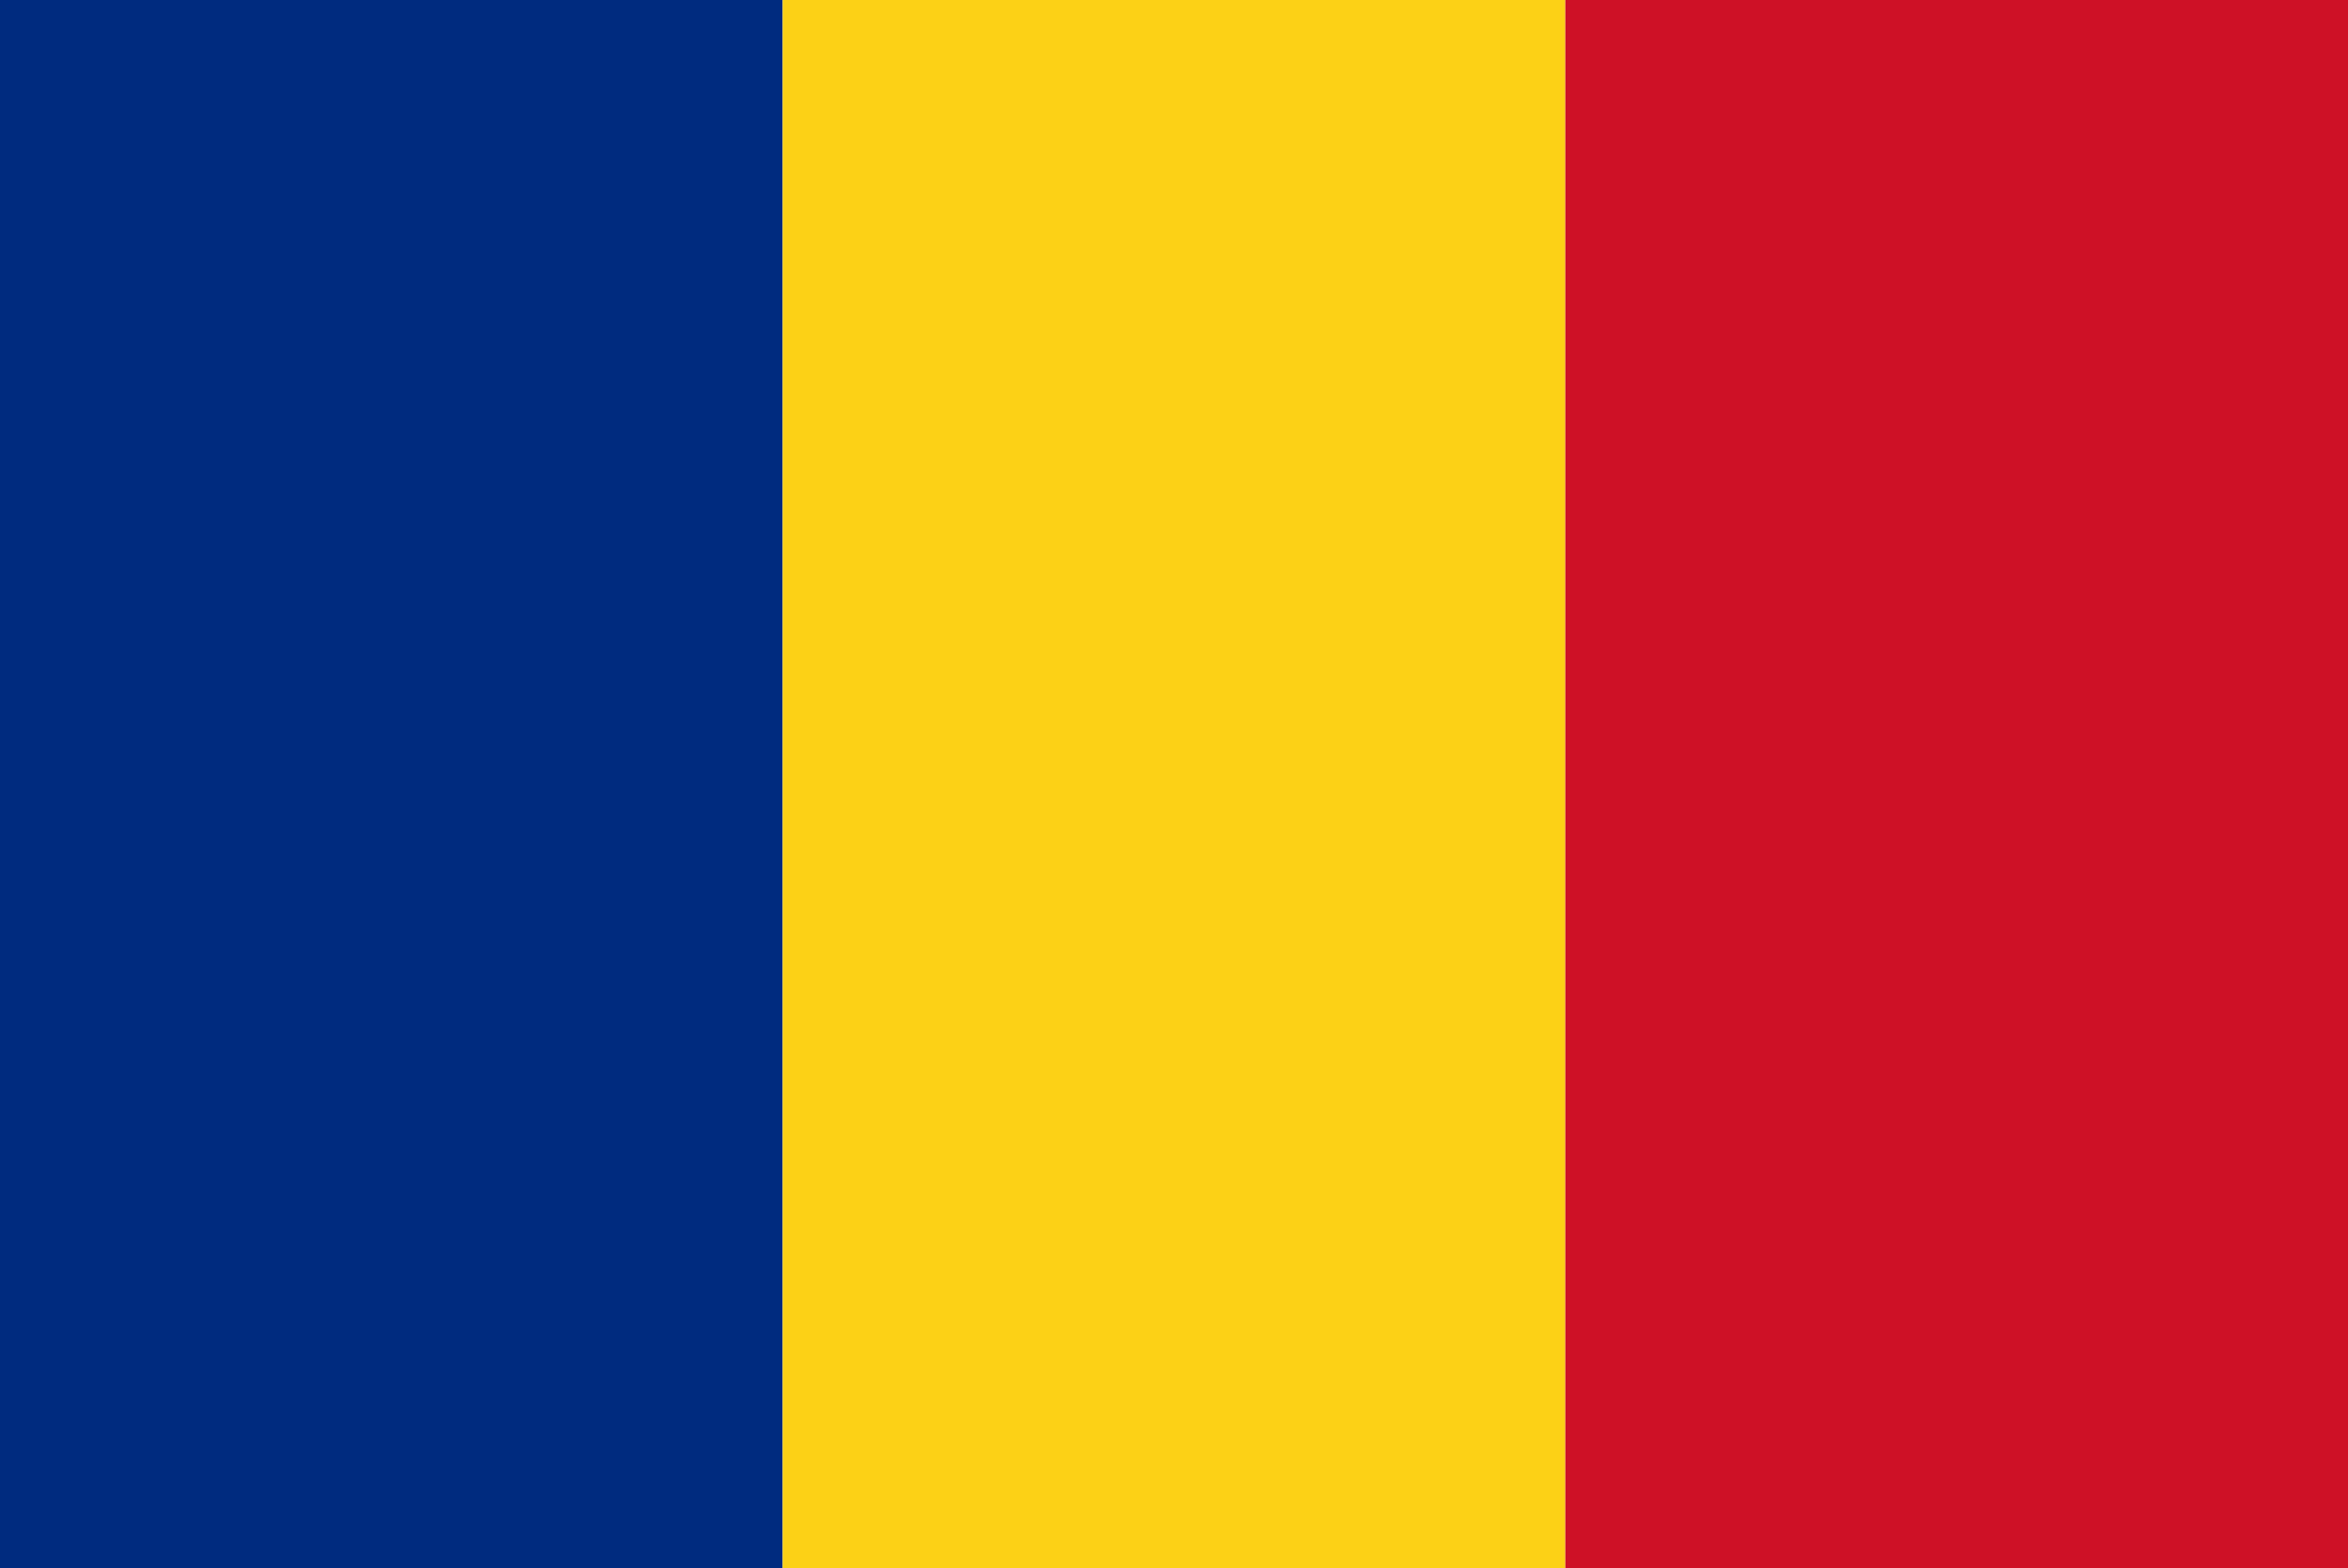 <!-- Generator: Adobe Illustrator 19.2.1, SVG Export Plug-In  -->
<svg version="1.1"
	 xmlns="http://www.w3.org/2000/svg" xmlns:xlink="http://www.w3.org/1999/xlink" xmlns:a="http://ns.adobe.com/AdobeSVGViewerExtensions/3.0/"
	 x="0px" y="0px" width="898px" height="600px" viewBox="0 0 898 600" style="enable-background:new 0 0 898 600;"
	 xml:space="preserve">
<style type="text/css">
	.st0{fill:#002B7F;}
	.st1{fill:#FCD116;}
	.st2{fill:#CE1126;}
</style>
<defs>
</defs>
<g>
	<rect class="st0" width="299.333" height="600"/>
	<rect x="299.333" class="st1" width="299.333" height="600"/>
	<rect x="598.667" class="st2" width="299.333" height="600"/>
</g>
</svg>